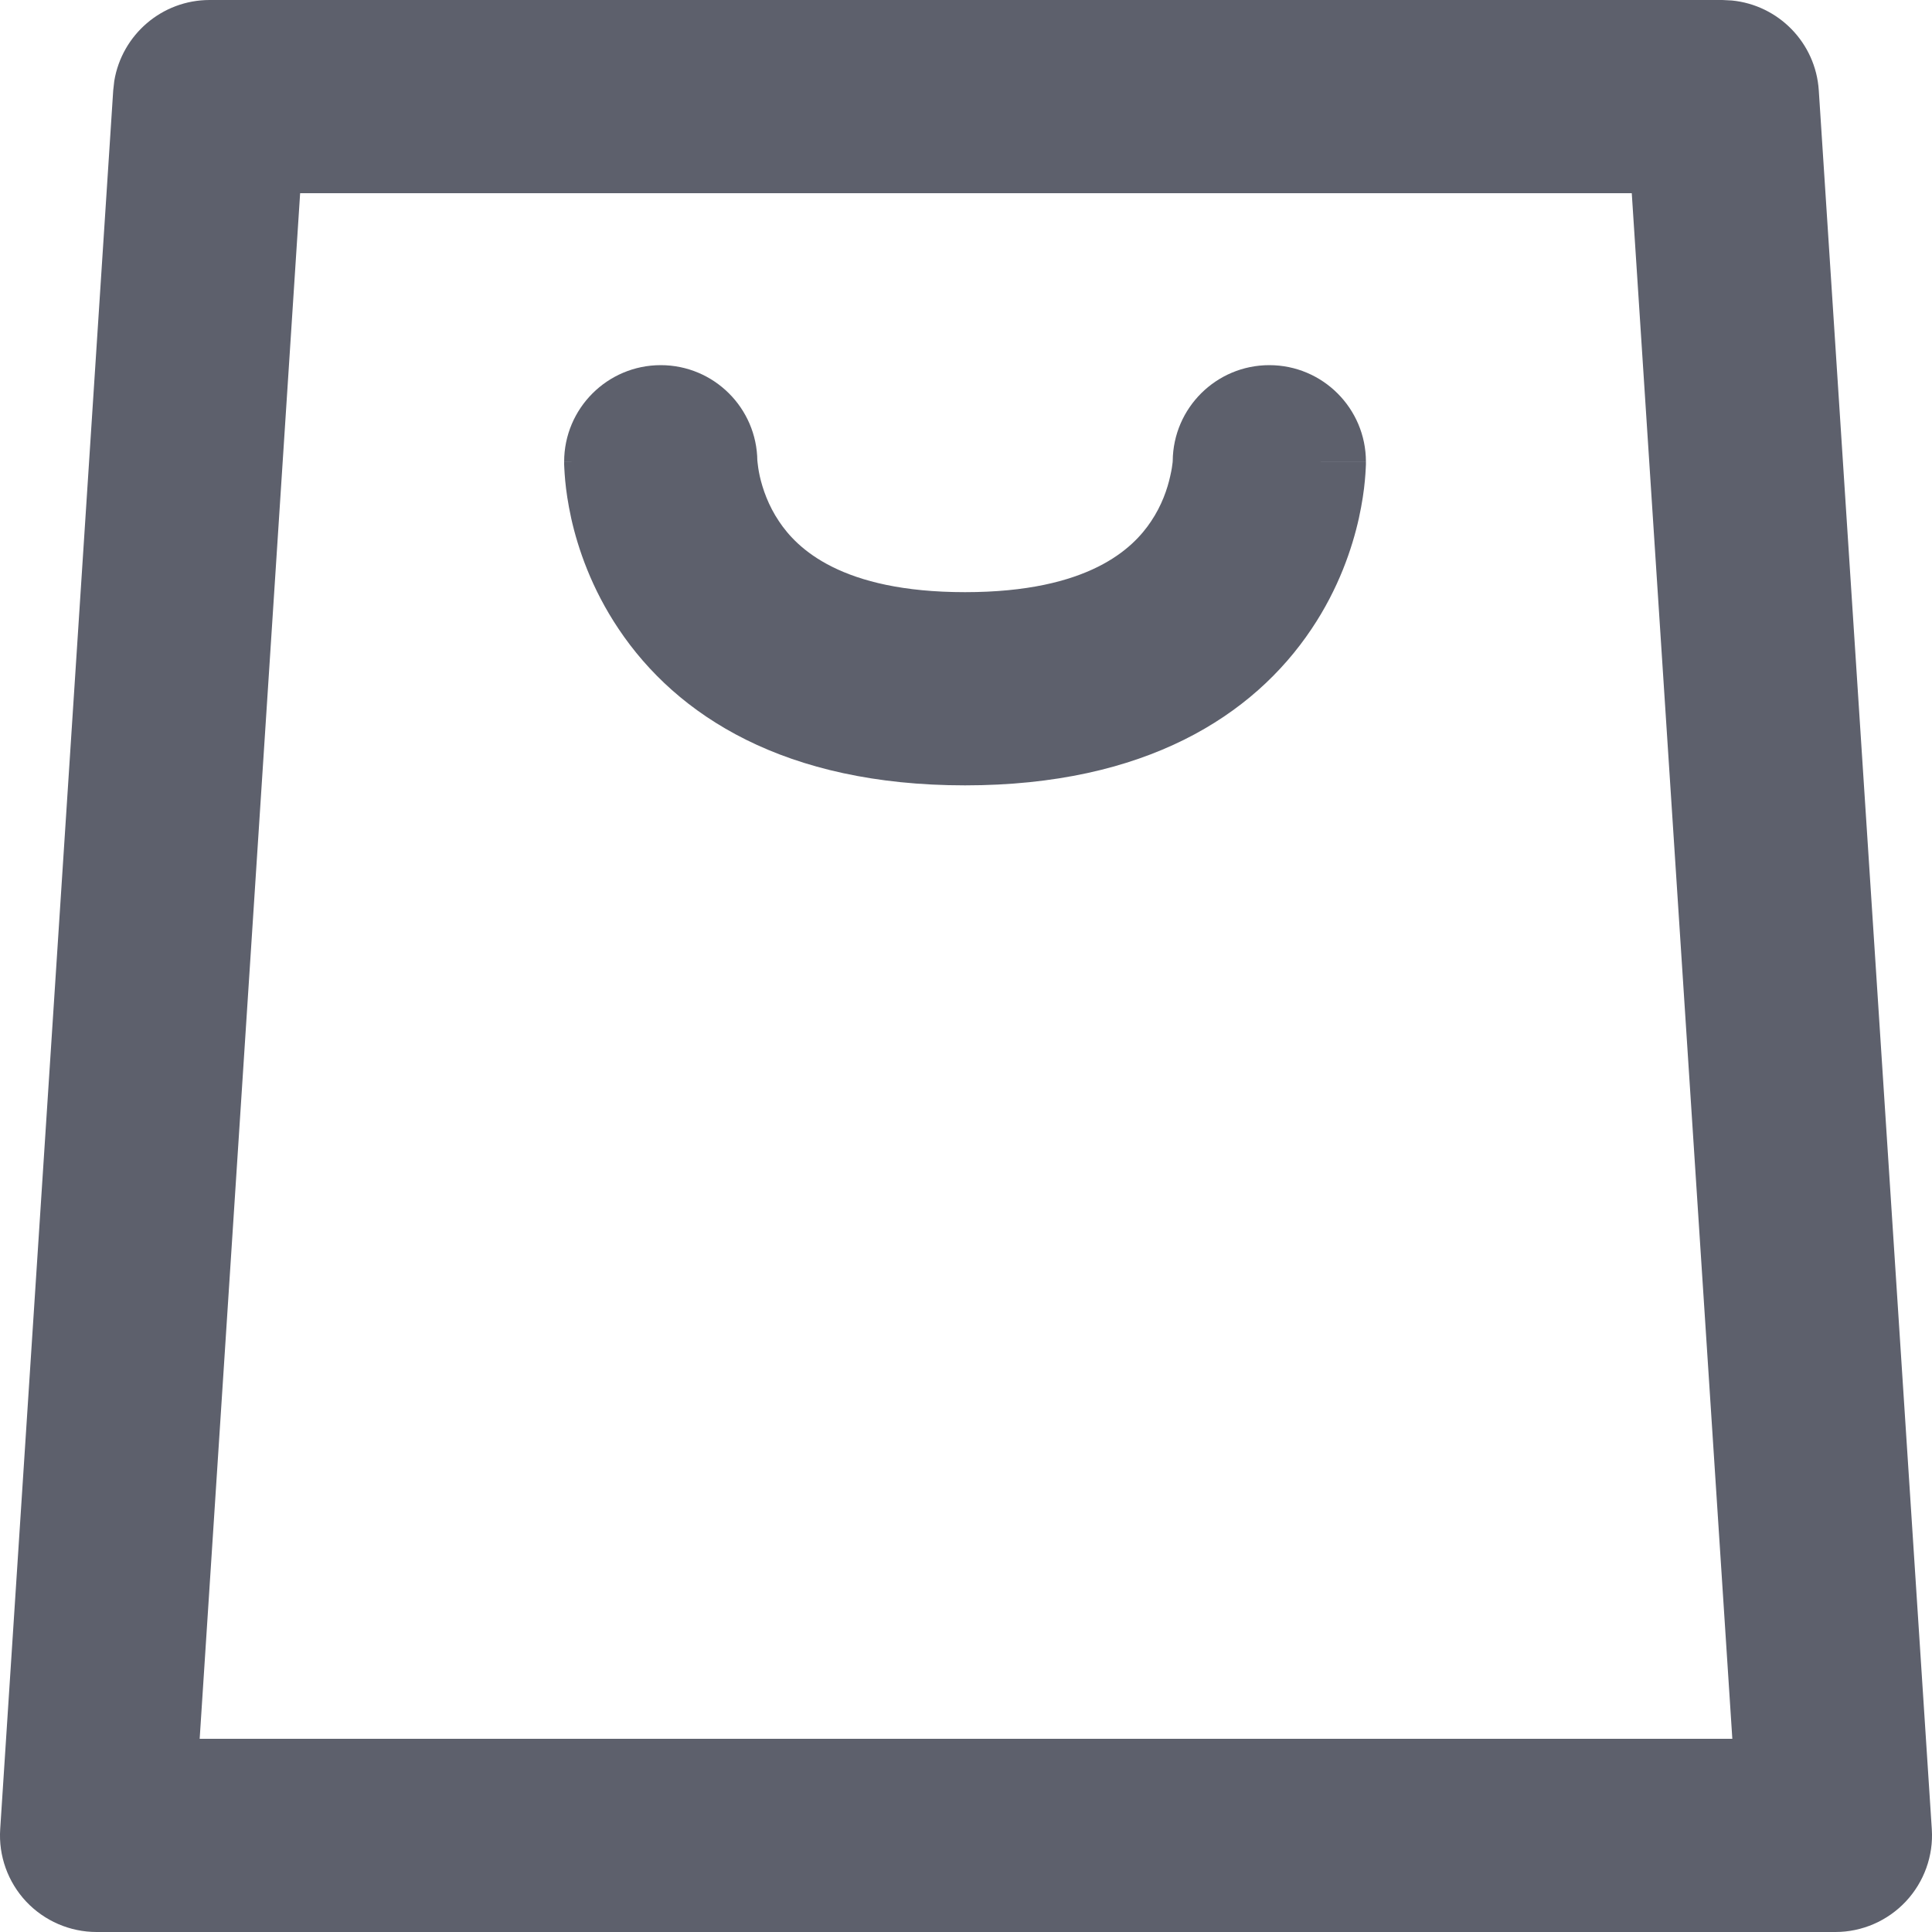 <svg width="20" height="20" viewBox="0 0 20 20" fill="none" xmlns="http://www.w3.org/2000/svg">
<g clip-path="url(#clip0_211_3656)">
<path d="M17.83 0L17.928 0.005C18.41 0.052 18.796 0.442 18.828 0.936L19.998 18.936C20.016 19.211 19.918 19.482 19.729 19.684C19.54 19.885 19.276 20 19 20H1C0.723 20 0.459 19.885 0.27 19.684C0.081 19.482 -0.016 19.211 0.002 18.936L1.172 0.936L1.183 0.838C1.262 0.36 1.676 3.79321e-05 2.17 0H17.83ZM2.067 18H17.933L16.892 2H3.107L2.067 18Z" fill="#5D606C"/>
<path d="M13.14 3.78C13.692 3.78 14.14 4.228 14.14 4.78H13.14L14.14 4.781V4.808C14.14 4.82 14.139 4.835 14.138 4.851C14.136 4.884 14.134 4.926 14.129 4.976C14.12 5.076 14.101 5.209 14.067 5.365C13.998 5.674 13.859 6.091 13.577 6.511C12.975 7.411 11.854 8.13 9.99 8.13C8.126 8.13 7.006 7.411 6.404 6.511C6.122 6.091 5.982 5.674 5.913 5.365C5.879 5.209 5.86 5.076 5.851 4.976C5.846 4.926 5.844 4.884 5.842 4.851C5.841 4.835 5.84 4.82 5.84 4.808V4.781C5.842 4.78 5.885 4.78 6.84 4.78H5.84C5.84 4.228 6.288 3.78 6.84 3.78C7.389 3.78 7.835 4.223 7.84 4.771C7.84 4.769 7.84 4.767 7.84 4.765L7.842 4.786C7.845 4.815 7.851 4.865 7.865 4.929C7.895 5.061 7.953 5.232 8.065 5.398C8.249 5.674 8.705 6.13 9.99 6.13C11.276 6.13 11.731 5.674 11.915 5.398C12.027 5.232 12.085 5.061 12.114 4.929C12.129 4.865 12.136 4.815 12.139 4.786L12.14 4.771C12.145 4.223 12.591 3.78 13.14 3.78Z" fill="#5D606C"/>
</g>
<defs>
<clipPath id="clip0_211_3656">
<rect width="20" height="20" fill="white"/>
</clipPath>
</defs>
</svg>
